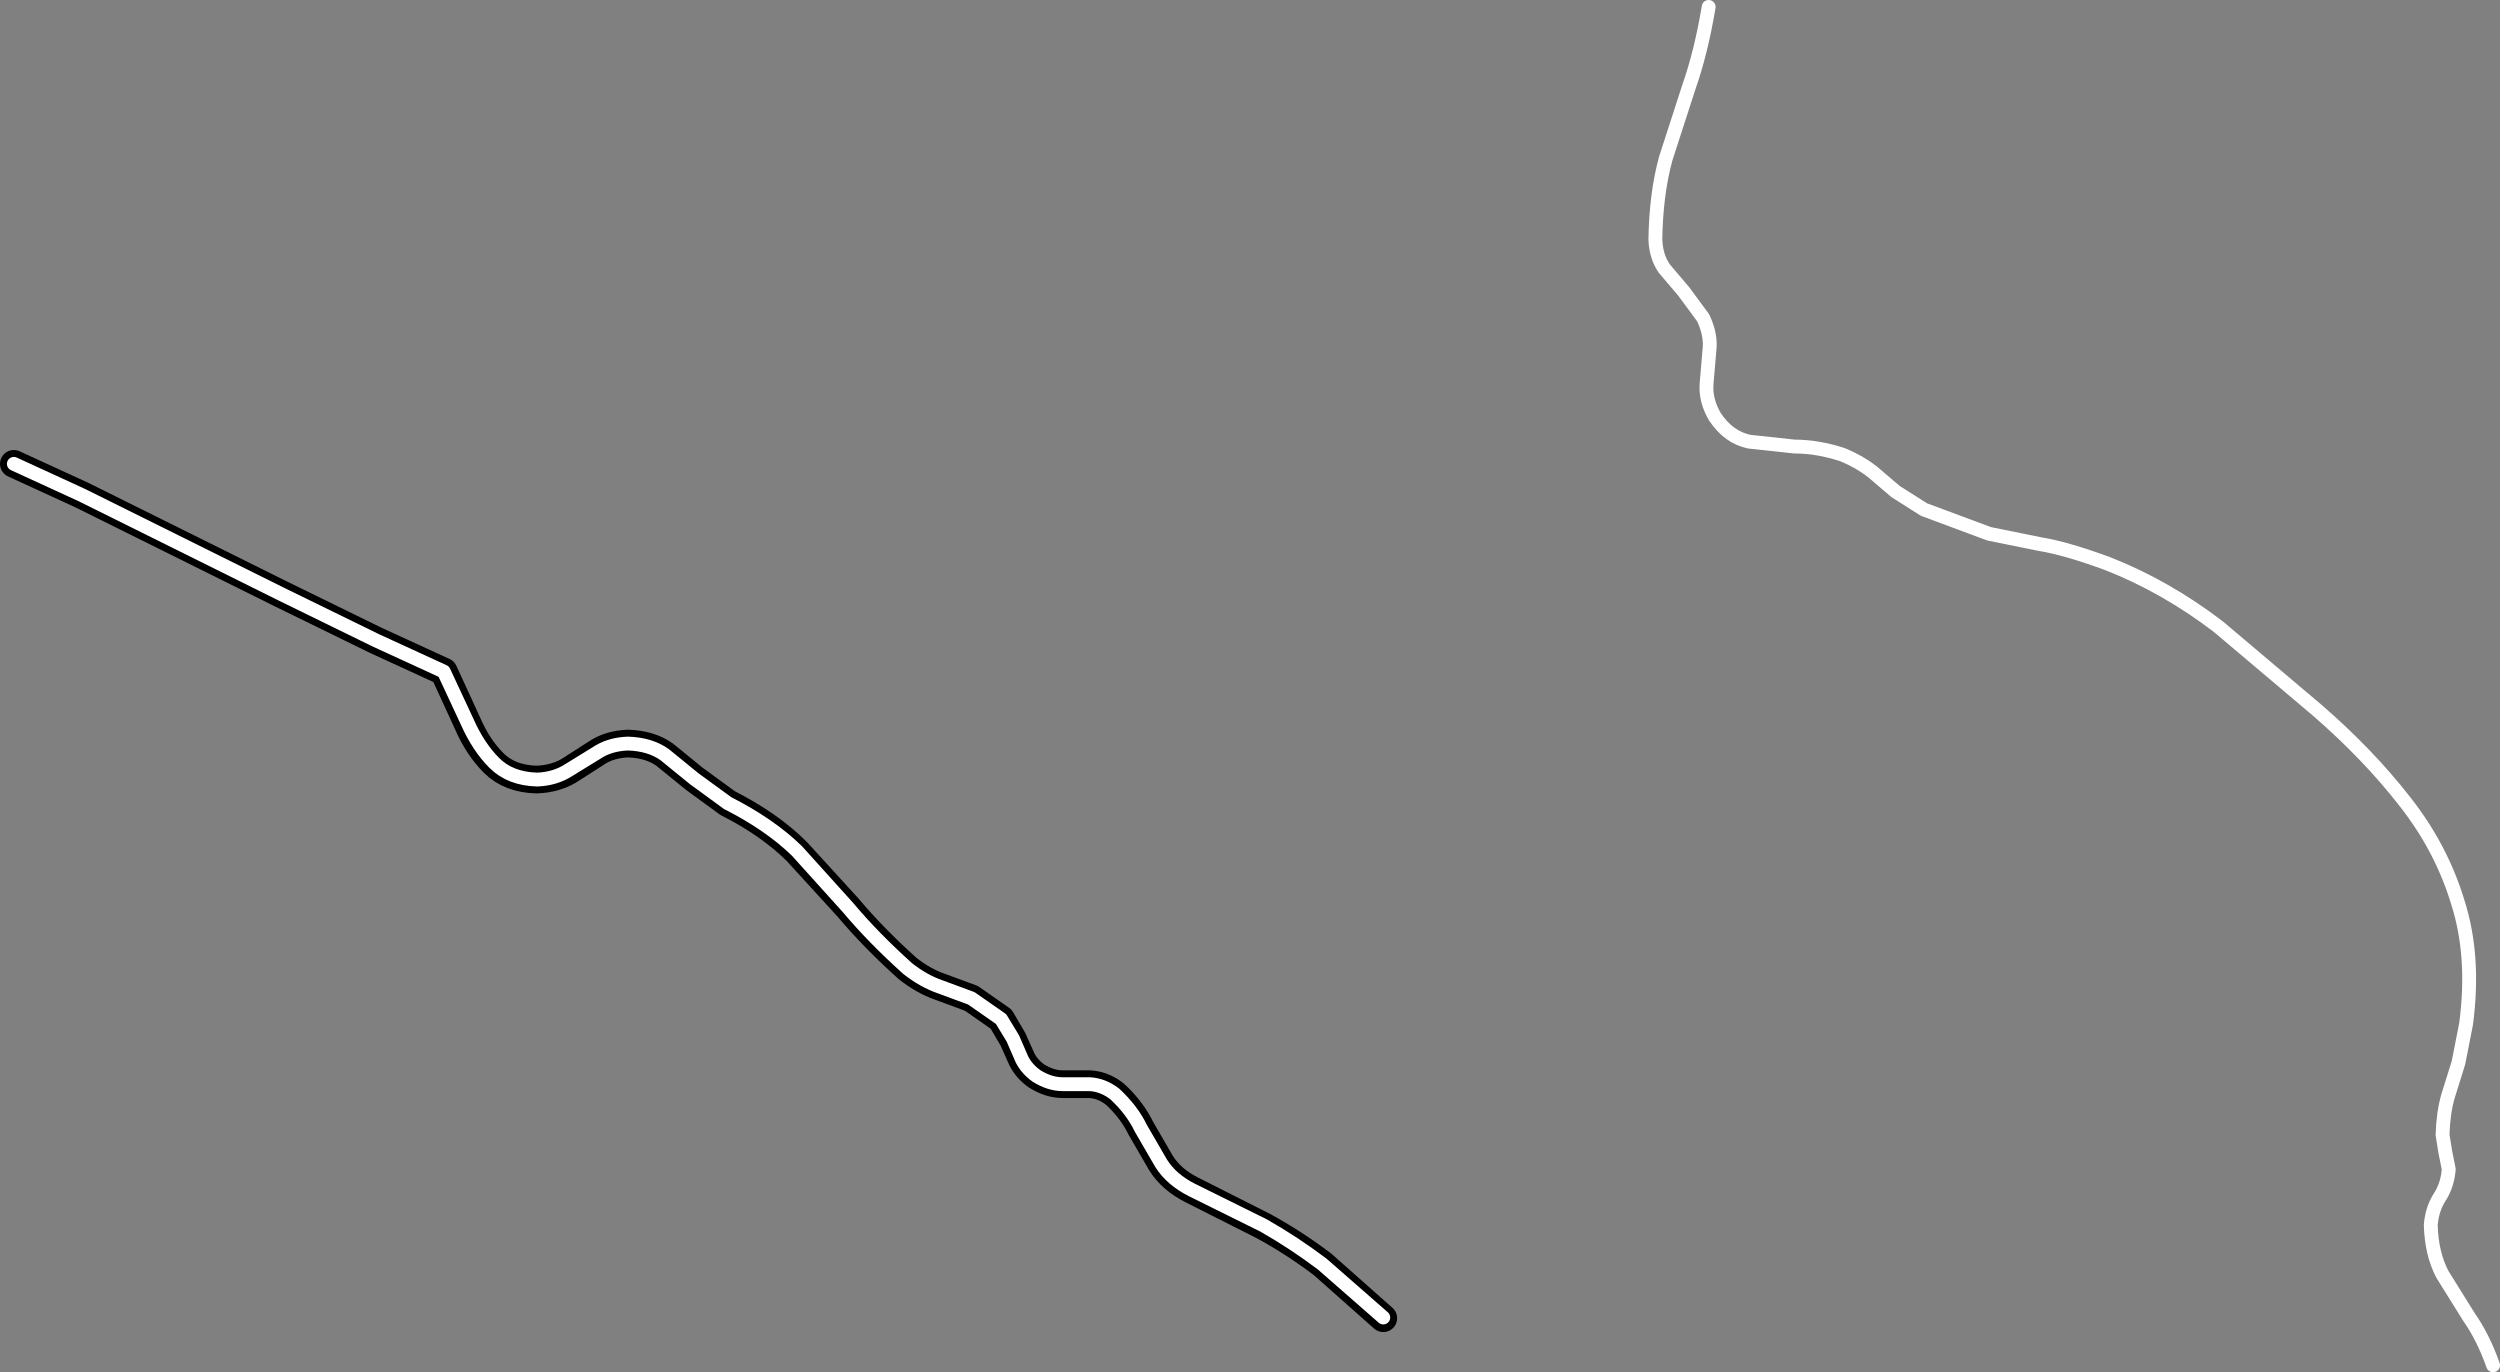 <?xml version="1.0" encoding="UTF-8" standalone="no"?>
<svg xmlns:xlink="http://www.w3.org/1999/xlink" height="99.1px" width="180.55px" xmlns="http://www.w3.org/2000/svg">
  <rect width="100%" height="100%" fill="#808080" stroke="none"/>
  <g transform="matrix(1.0, 0.0, 0.0, 1.0, 2.1, -51.2)">
    <path d="M121.3 51.7 Q120.75 55.0 119.85 57.55 L118.2 62.65 Q117.5 65.2 117.45 68.5 117.5 69.75 118.1 70.6 L119.5 72.25 120.9 74.15 Q121.5 75.4 121.35 76.55 L121.15 78.9 Q121.05 80.1 121.75 81.3 122.75 82.8 124.25 83.1 L127.5 83.45 Q129.2 83.45 131.0 84.05 132.2 84.55 133.1 85.25 L134.8 86.7 136.85 88.0 141.55 89.75 145.25 90.5 Q147.1 90.8 150.1 91.9 154.3 93.55 158.1 96.45 L165.2 102.45 Q168.9 105.65 171.55 109.05 174.2 112.4 175.4 116.35 176.65 120.25 176.0 125.15 L175.45 127.95 174.7 130.35 Q174.35 131.55 174.3 133.15 L174.5 134.4 174.75 135.65 Q174.65 136.8 174.1 137.65 173.55 138.5 173.45 139.65 173.5 141.75 174.3 143.25 L176.2 146.3 Q177.25 147.8 177.95 149.8" fill="none" stroke="#ffffff" stroke-linecap="round" stroke-linejoin="round" stroke-width="1.0"/>
    <path d="M97.8 146.4 L93.4 142.5 Q91.35 140.95 89.15 139.75 L84.0 137.15 Q82.5 136.4 81.75 135.2 L80.3 132.7 Q79.65 131.35 78.4 130.2 77.55 129.55 76.6 129.5 L74.65 129.5 Q73.7 129.5 72.75 128.9 72.05 128.4 71.7 127.7 L71.05 126.25 70.2 124.8 68.05 123.3 65.75 122.45 Q64.6 122.05 63.45 121.15 60.95 118.9 59.15 116.75 L55.45 112.7 Q53.5 110.75 50.45 109.2 L48.05 107.45 45.9 105.7 Q44.85 104.95 43.25 104.9 41.9 104.95 40.95 105.6 L39.0 106.85 Q38.0 107.45 36.65 107.5 34.7 107.45 33.55 106.3 32.4 105.15 31.65 103.4 L29.95 99.7 25.05 97.45 18.2 94.1 10.65 90.35 3.8 86.95 -1.1 84.7" fill="none" stroke="#000000" stroke-linecap="round" stroke-linejoin="round" stroke-width="2.0"/>
    <path d="M97.8 146.35 L93.4 142.5 Q91.35 140.95 89.15 139.7 L84.0 137.15 Q82.5 136.4 81.75 135.2 L80.3 132.7 Q79.65 131.35 78.4 130.2 77.55 129.55 76.6 129.5 L74.65 129.5 Q73.7 129.5 72.75 128.9 72.05 128.4 71.7 127.7 L71.05 126.2 70.2 124.8 68.05 123.3 65.75 122.45 Q64.6 122.05 63.45 121.15 60.95 118.9 59.15 116.75 L55.45 112.65 Q53.5 110.75 50.45 109.2 L48.05 107.45 45.9 105.7 Q44.85 104.95 43.25 104.9 41.9 104.95 40.95 105.6 L39.0 106.8 Q38.0 107.45 36.7 107.5 34.75 107.45 33.6 106.3 32.45 105.15 31.65 103.35 L29.95 99.7 25.05 97.45 18.2 94.1 10.65 90.35 3.8 86.95 -1.1 84.7" fill="none" stroke="#ffffff" stroke-linecap="round" stroke-linejoin="round" stroke-width="1.0"/>
  </g>
</svg>
